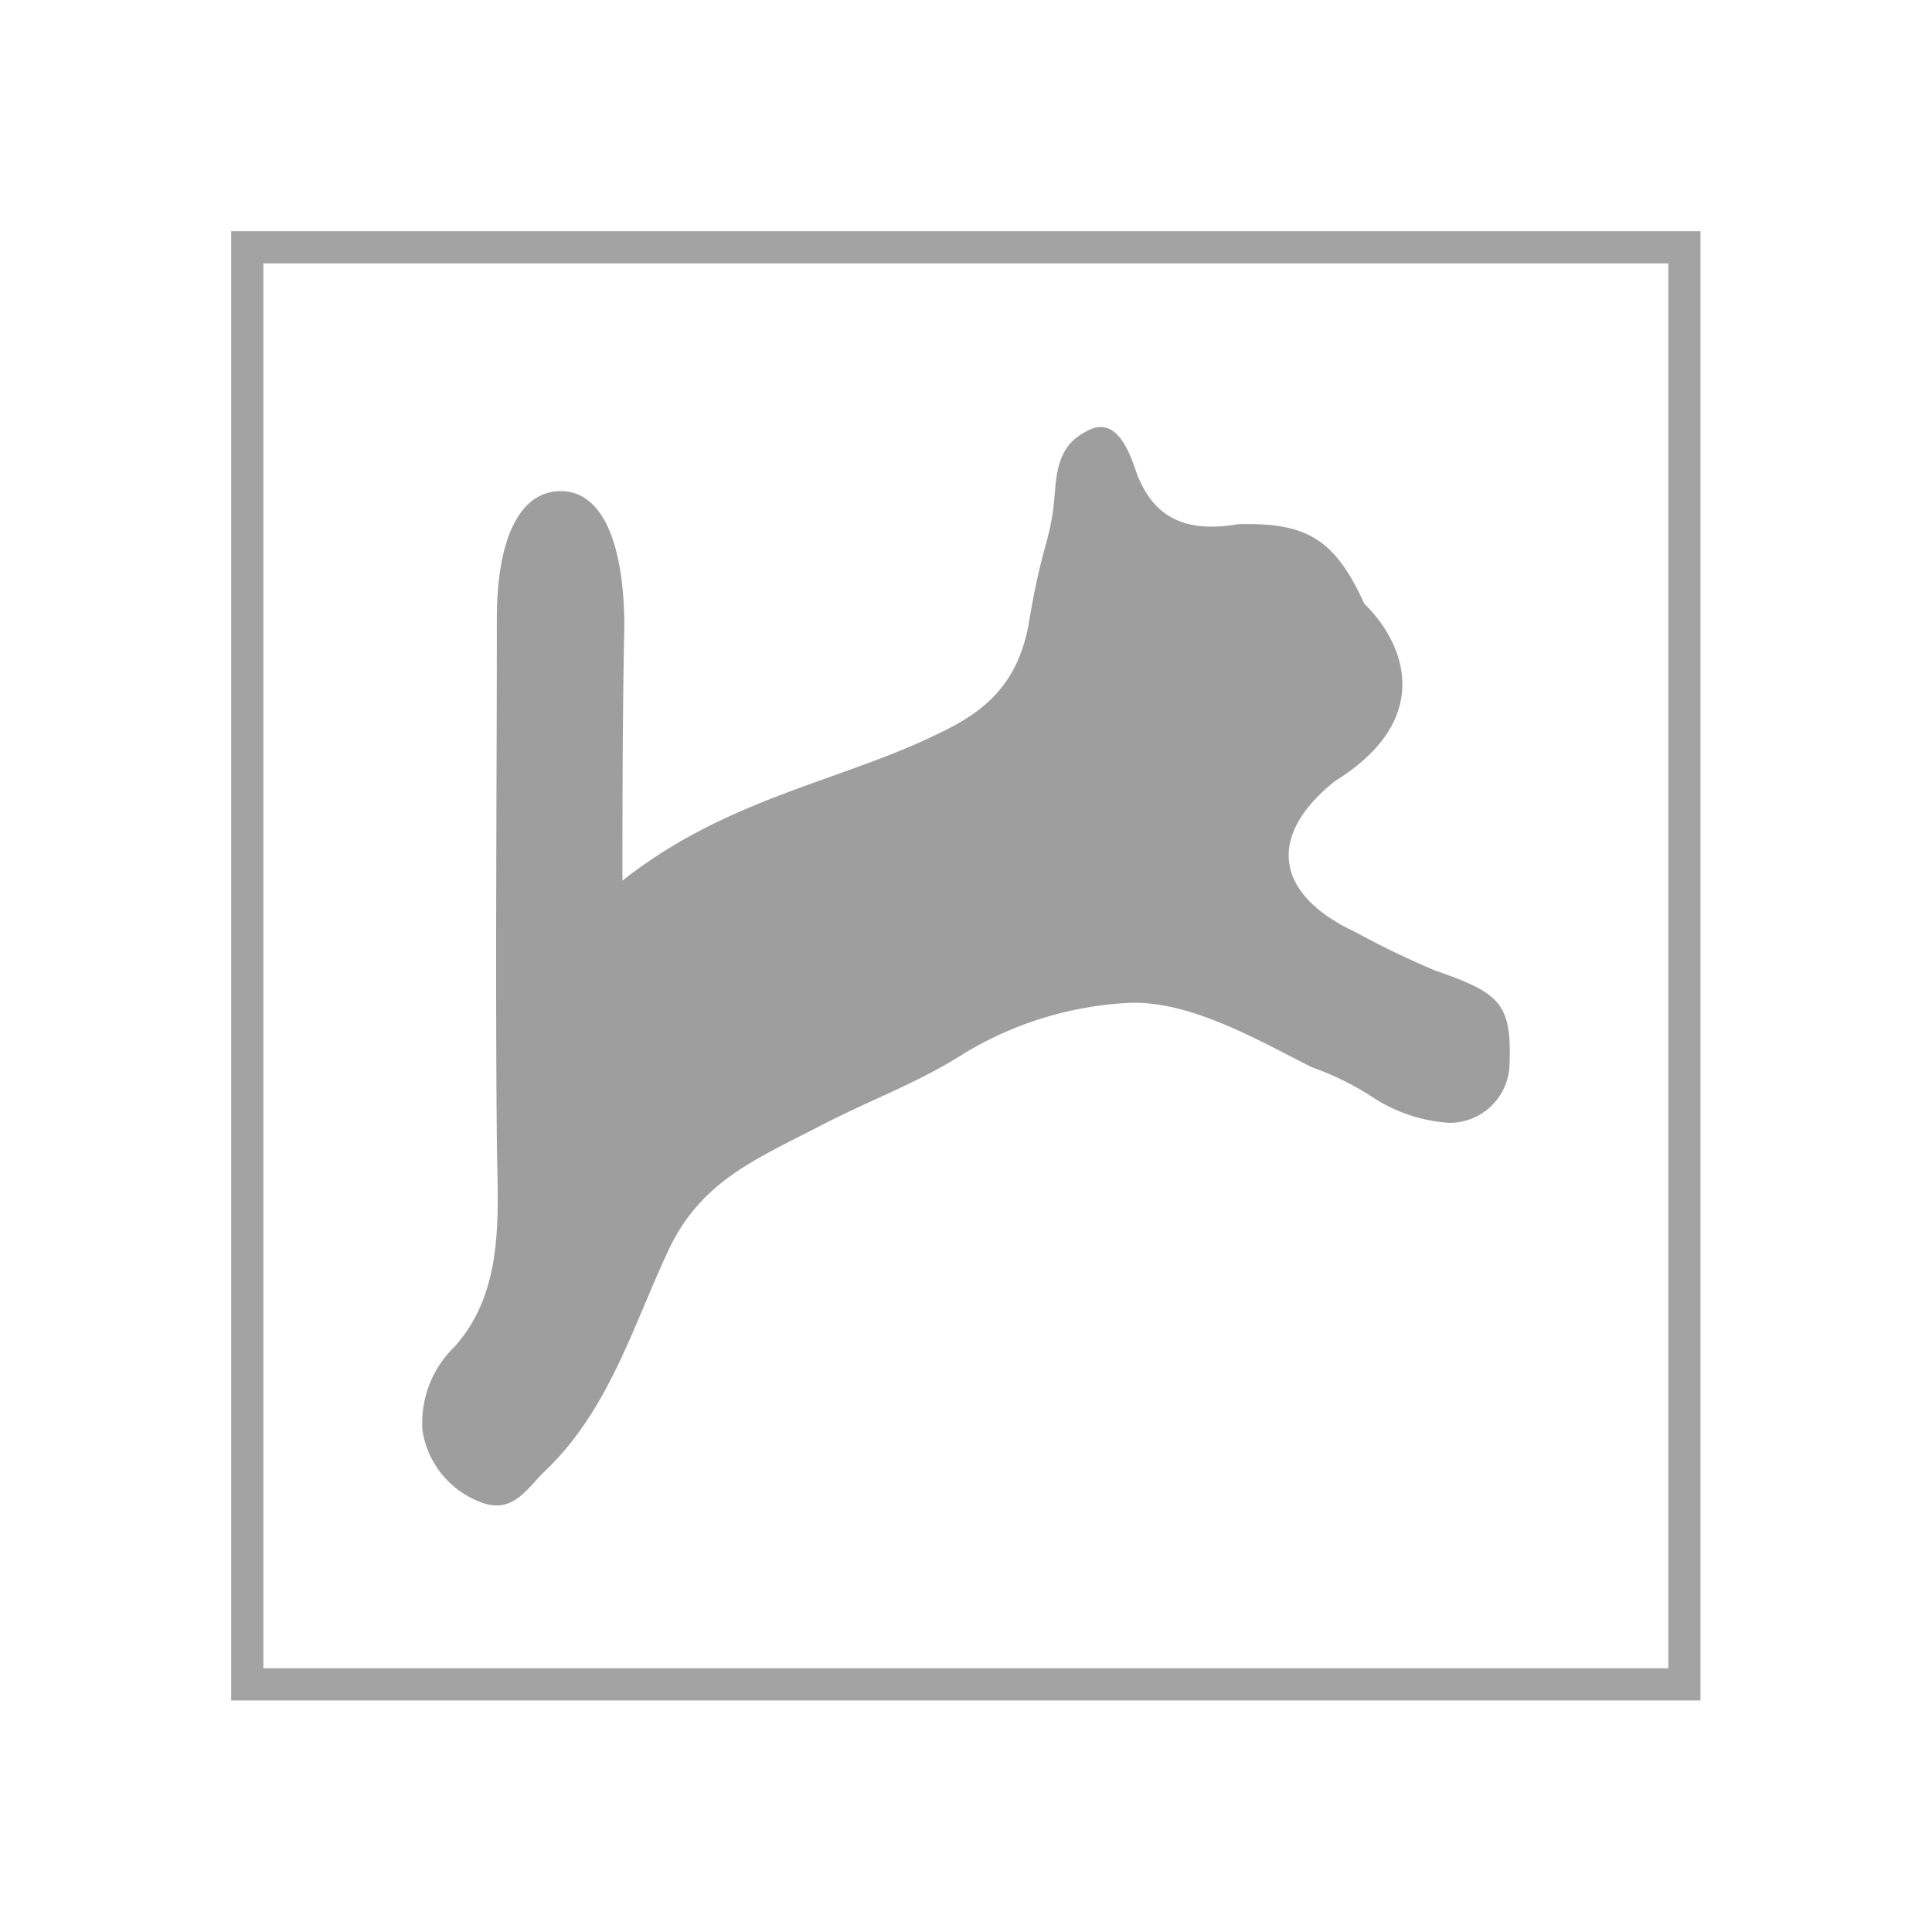 <svg id="Livello_1" data-name="Livello 1" xmlns="http://www.w3.org/2000/svg" viewBox="0 0 60 60"><defs><style>.cls-1{fill:none;stroke:#a3a3a3;stroke-miterlimit:10;}.cls-2{fill:#9e9e9e;}</style></defs><rect class="cls-1" x="7.68" y="7.68" width="44.63" height="44.63"/><path class="cls-2" d="M19.33,27.35c3.05-2.41,6.31-3,9.22-4.29,1.38-.64,3-1.3,3.41-3.76s.67-2.47.79-3.89c.07-1,.21-1.66,1.1-2.07h0c.91-.41,1.29.9,1.47,1.41.52,1.31,1.48,1.81,3.13,1.53,2.12-.06,3,.45,3.92,2.47,1.17,1.13,2.28,3.52-.9,5.5-2.1,1.66-1.94,3.5.63,4.7a26.92,26.92,0,0,0,2.47,1.19c2,.7,2.38,1,2.31,2.91A1.86,1.86,0,0,1,45,34.87a4.91,4.91,0,0,1-2.27-.73,9,9,0,0,0-2-1c-1.75-.89-3.68-2-5.53-2A10.92,10.92,0,0,0,30,32.68c-1.58,1-2.75,1.37-4.52,2.28-2.09,1.08-3.74,1.75-4.74,3.91-1.09,2.33-1.83,4.91-3.79,6.79-.58.55-1,1.37-2,1a2.84,2.84,0,0,1-1.83-2.24,3.29,3.29,0,0,1,1-2.6c1.59-1.78,1.33-4.2,1.31-6.42-.05-5.4,0-10.79,0-16.19,0-2.43.68-3.84,1.83-3.95,1.33-.13,2.11,1.37,2.13,4.14C19.34,21.83,19.33,24.26,19.33,27.35Z"/></svg>
